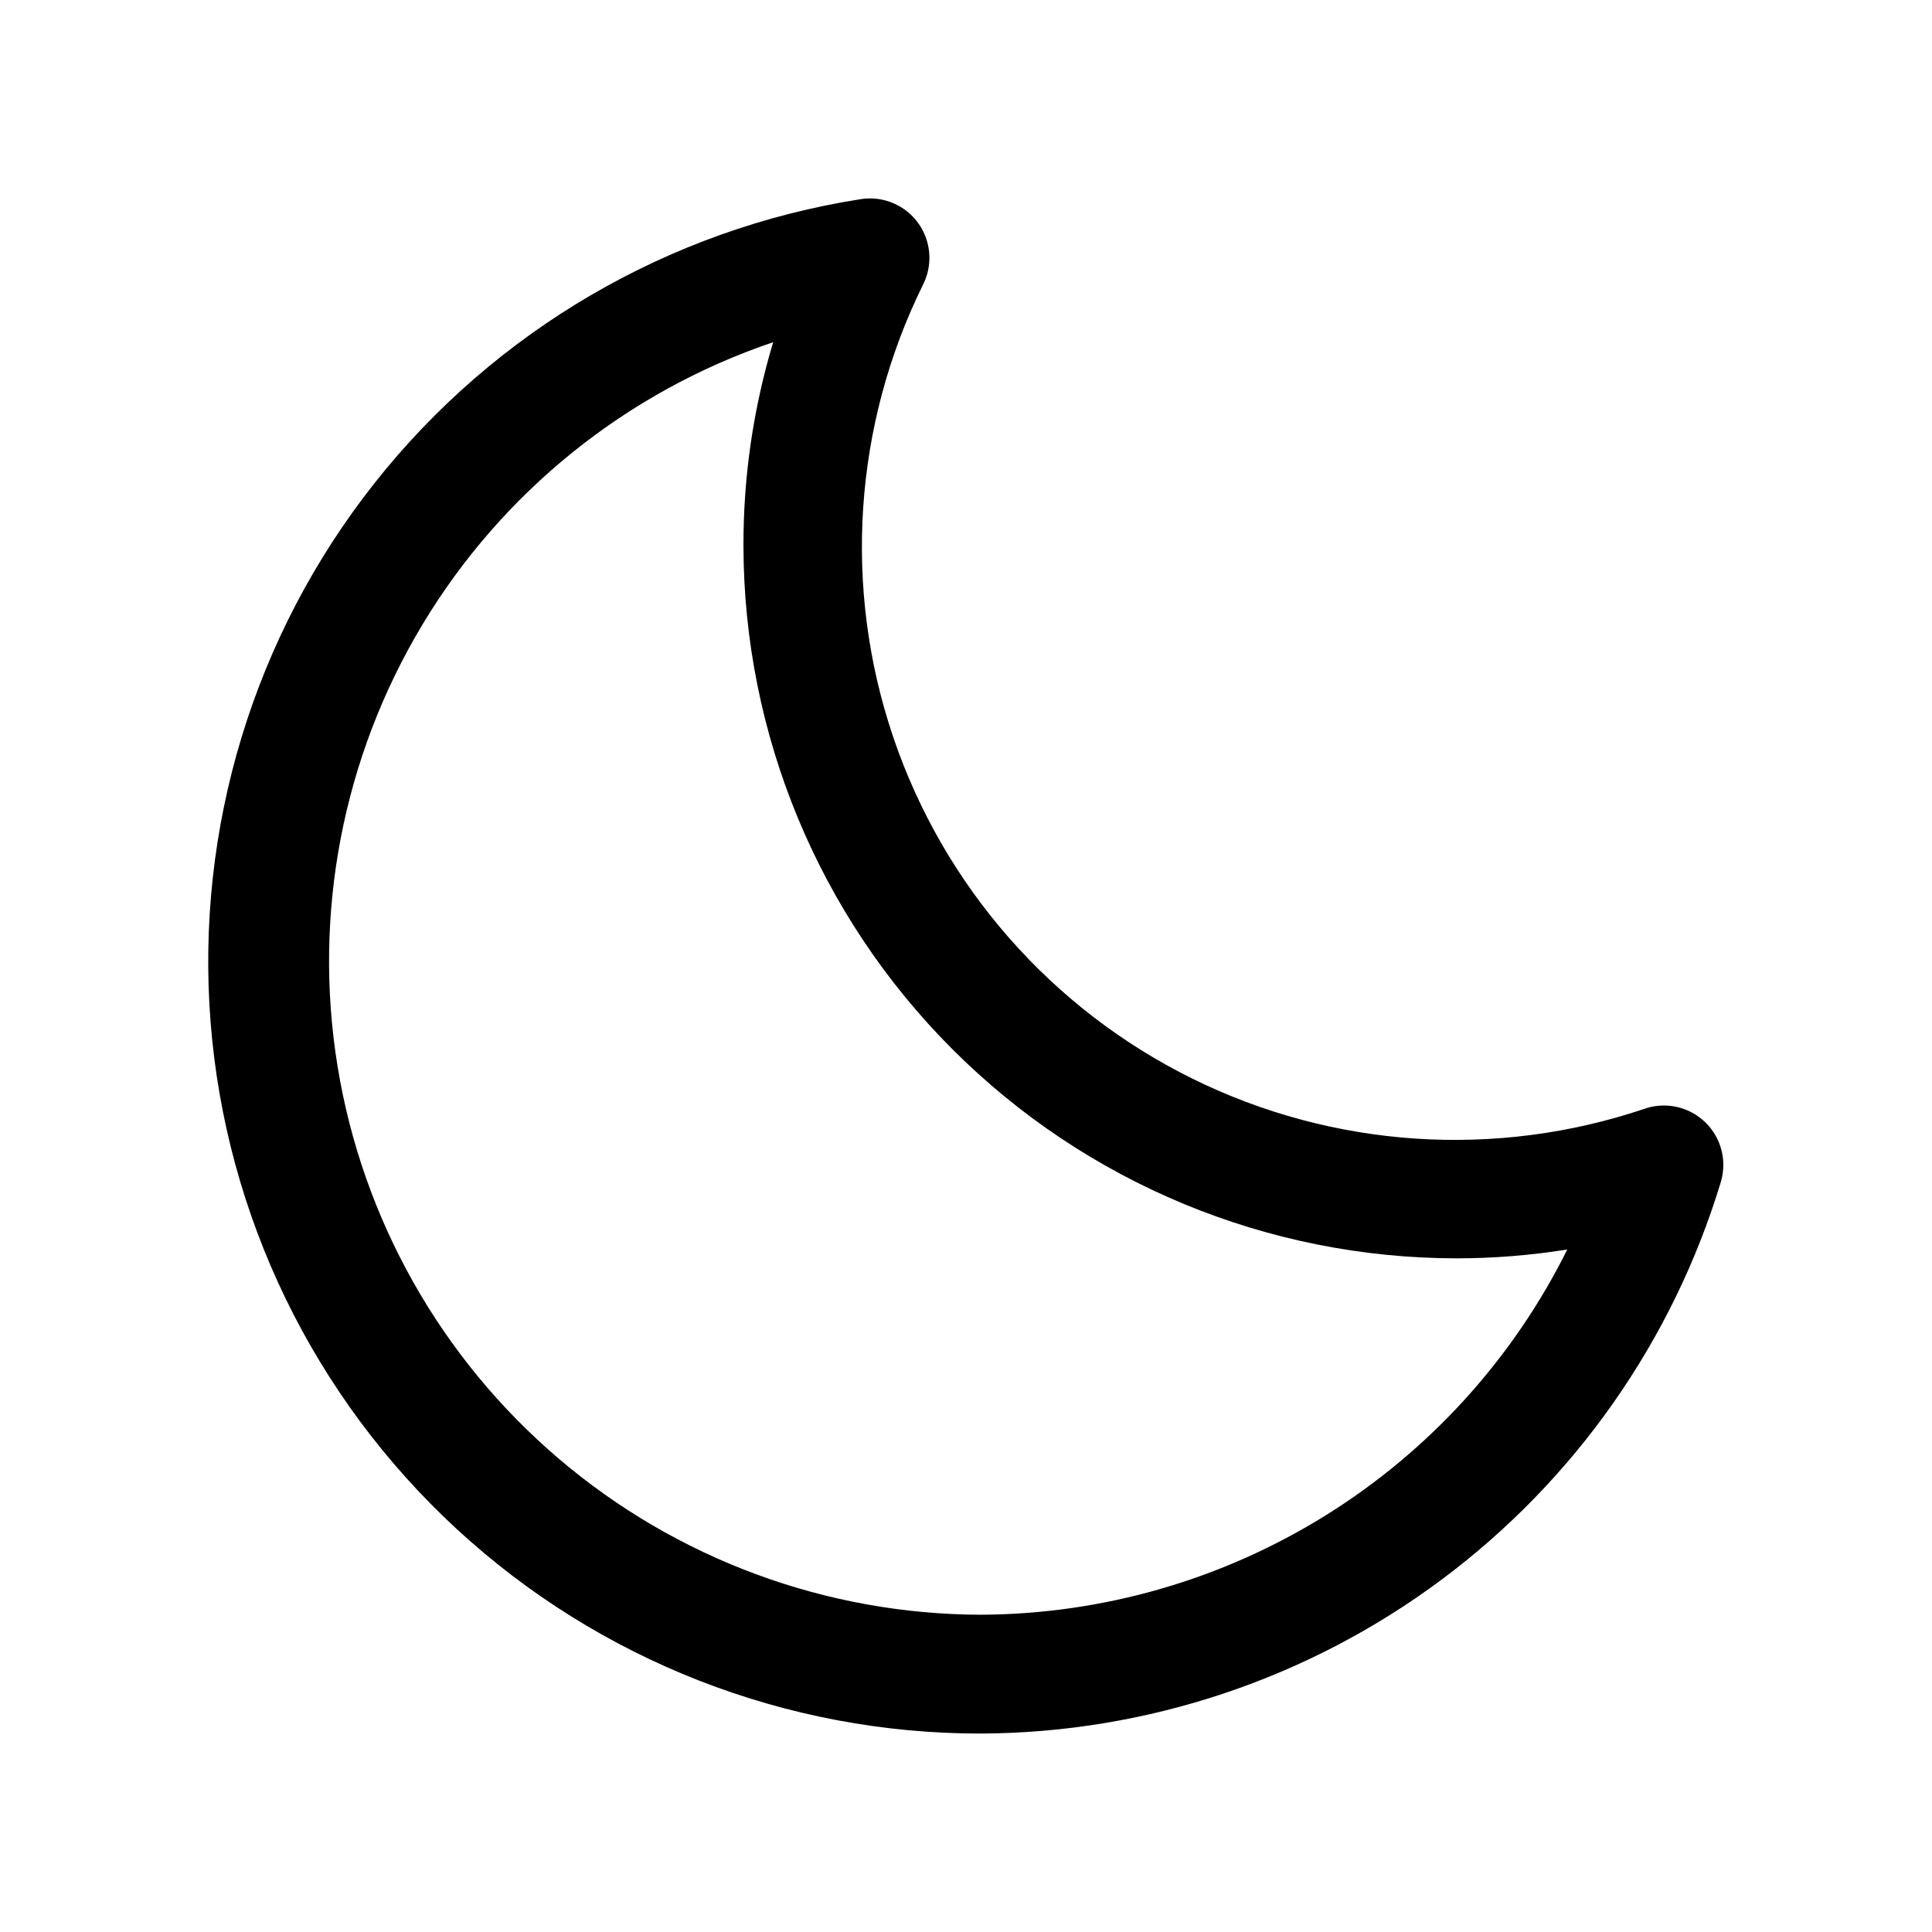 <?xml version="1.0" encoding="UTF-8"?>
<!-- Uploaded to: SVG Repo, www.svgrepo.com, Generator: SVG Repo Mixer Tools -->
<svg fill="#000000" width="800px" height="800px" version="1.1" viewBox="144 144 512 512" xmlns="http://www.w3.org/2000/svg">
 <path d="m600.07 457.12c1.074-3.695 0.762-7.656-0.887-11.137s-4.512-6.234-8.055-7.746c-3.539-1.508-7.512-1.672-11.164-0.449-39.484 13.367-82.66 10.5-120.03-7.969-37.367-18.473-65.867-51.031-79.23-90.516-13.359-39.484-10.488-82.66 7.988-120.03 1.703-3.465 2.07-7.438 1.039-11.156s-3.398-6.93-6.641-9.023c-3.246-2.09-7.148-2.914-10.961-2.32-50.906 7.961-96.934 34.84-128.88 75.266-31.949 40.422-47.465 91.414-43.445 142.78 4.019 51.367 27.277 99.328 65.125 134.29 37.844 34.965 87.492 54.355 139.02 54.301 44.043-0.195 86.859-14.512 122.16-40.844 35.301-26.332 61.227-63.289 73.965-105.45zm-196.12 114.8c-41.02-0.102-80.668-14.762-111.89-41.367-31.223-26.605-51.984-63.426-58.594-103.91s1.363-82 22.504-117.15c21.137-35.152 54.066-61.664 92.926-74.805-5.254 17.469-7.906 35.617-7.875 53.859 0.055 50.09 19.977 98.113 55.398 133.53 35.418 35.422 83.441 55.344 133.53 55.398 9.844-0.004 19.676-0.789 29.395-2.348-14.383 28.953-36.535 53.336-63.973 70.426-27.441 17.094-59.094 26.223-91.422 26.367z"/>
</svg>